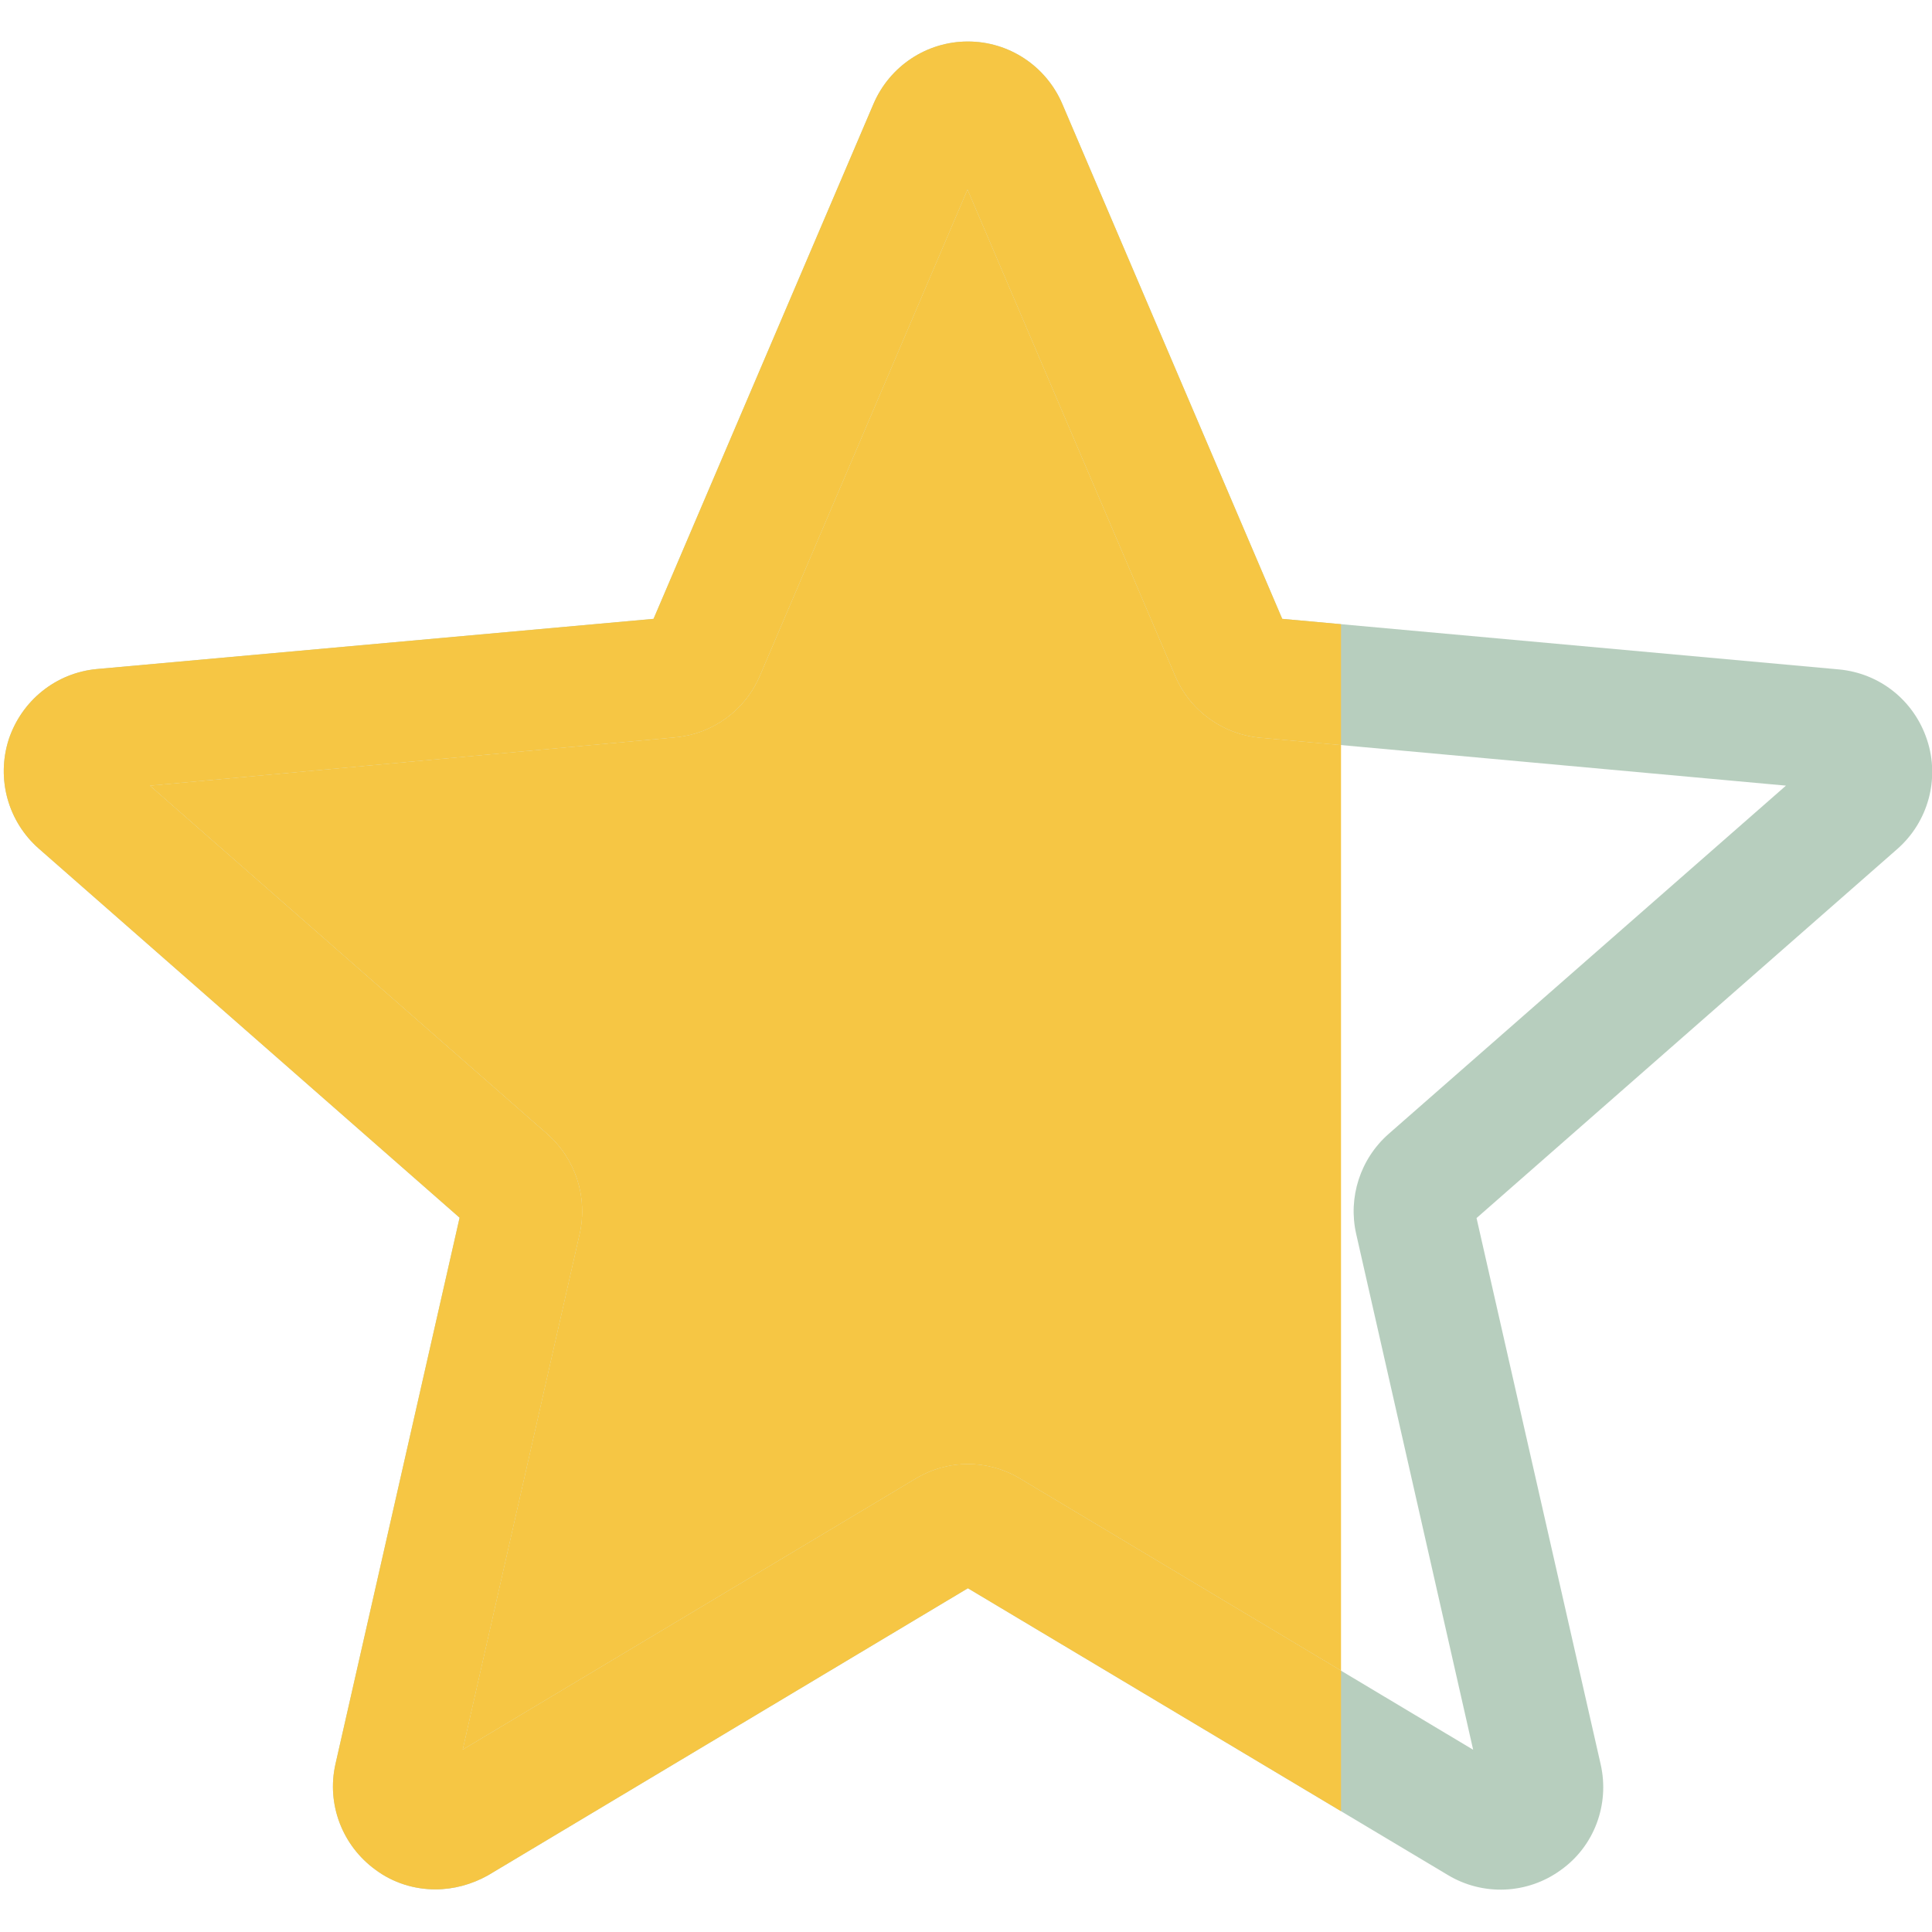 <svg width="512" height="512" viewBox="0 0 512 512" fill="none" xmlns="http://www.w3.org/2000/svg">
<g clip-path="url(#clip0_613_16)">
<path d="M115.4 500.7C109.8 500.7 104.2 499 99.5 495.5C90.7 489.1 86.5 478.1 88.9 467.5L121.8 322.7L10.3 224.9C2.1 217.7 -1 206.4 2.3 196C5.7 185.7 14.8 178.3 25.7 177.3L173.2 164L231.5 27.5C235.8 17.5 245.6 11 256.5 11C267.4 11 277.2 17.5 281.5 27.5L339.8 164L487.3 177.4C498.2 178.4 507.3 185.7 510.7 196.1C514.1 206.4 511 217.8 502.8 225L391.3 322.8L424.2 467.6C426.6 478.2 422.5 489.3 413.6 495.6C404.8 502 393 502.5 383.7 496.9L256.5 420.9L129.3 497C125 499.4 120.2 500.7 115.4 500.7ZM256.5 388C261.3 388 266.1 389.3 270.4 391.9L390.4 463.7L359.4 327C357.2 317.3 360.5 307.1 368 300.5L473.3 208.2L334 195.5C324 194.6 315.3 188.3 311.4 179L256.4 50.2L201.4 179C197.5 188.2 188.9 194.5 178.9 195.4L39.7 208.2L145 300.5C152.5 307.1 155.8 317.2 153.6 327L122.6 463.7L242.6 391.9C246.9 389.3 251.7 388 256.5 388Z" fill="#709E7E" fill-opacity="0.5"/>
<path fill-rule="evenodd" clip-rule="evenodd" d="M99.5 495.5C104.2 499 109.8 500.7 115.4 500.7C120.2 500.7 125 499.4 129.3 497L256.5 420.9L355.384 479.981V442.748L270.4 391.9C266.1 389.3 261.3 388 256.5 388C251.7 388 246.9 389.3 242.6 391.9L157.5 442.818L122.6 463.7L153.6 327C155.8 317.2 152.5 307.1 145 300.5L39.7 208.2L178.9 195.4C188.9 194.5 197.5 188.2 201.4 179L256.4 50.2L311.4 179C315.3 188.3 324 194.6 334 195.5L355.384 197.45V165.416L339.8 164L281.5 27.5C277.2 17.5 267.4 11 256.5 11C245.6 11 235.8 17.5 231.5 27.5L173.2 164L157.5 165.416L25.7 177.3C14.8 178.3 5.7 185.7 2.3 196C-1 206.4 2.1 217.7 10.3 224.9L121.8 322.7L88.9 467.5C86.5 478.1 90.7 489.1 99.5 495.5Z" fill="#F6C644"/>
<path fill-rule="evenodd" clip-rule="evenodd" d="M270.4 391.9C266.1 389.3 261.3 388 256.5 388C251.7 388 246.9 389.3 242.6 391.9L157.5 442.818L122.6 463.7L153.6 327C155.8 317.2 152.5 307.1 145 300.5L39.7 208.2L178.9 195.4C188.9 194.5 197.5 188.2 201.4 179L256.4 50.2L311.4 179C315.3 188.3 324 194.6 334 195.5L355.384 197.45V442.748L270.4 391.9Z" fill="#F6C644"/>
</g>
<defs>
<clipPath id="clip0_613_16">
<rect width="512" height="512" fill="white"/>
</clipPath>
</defs>
</svg>
